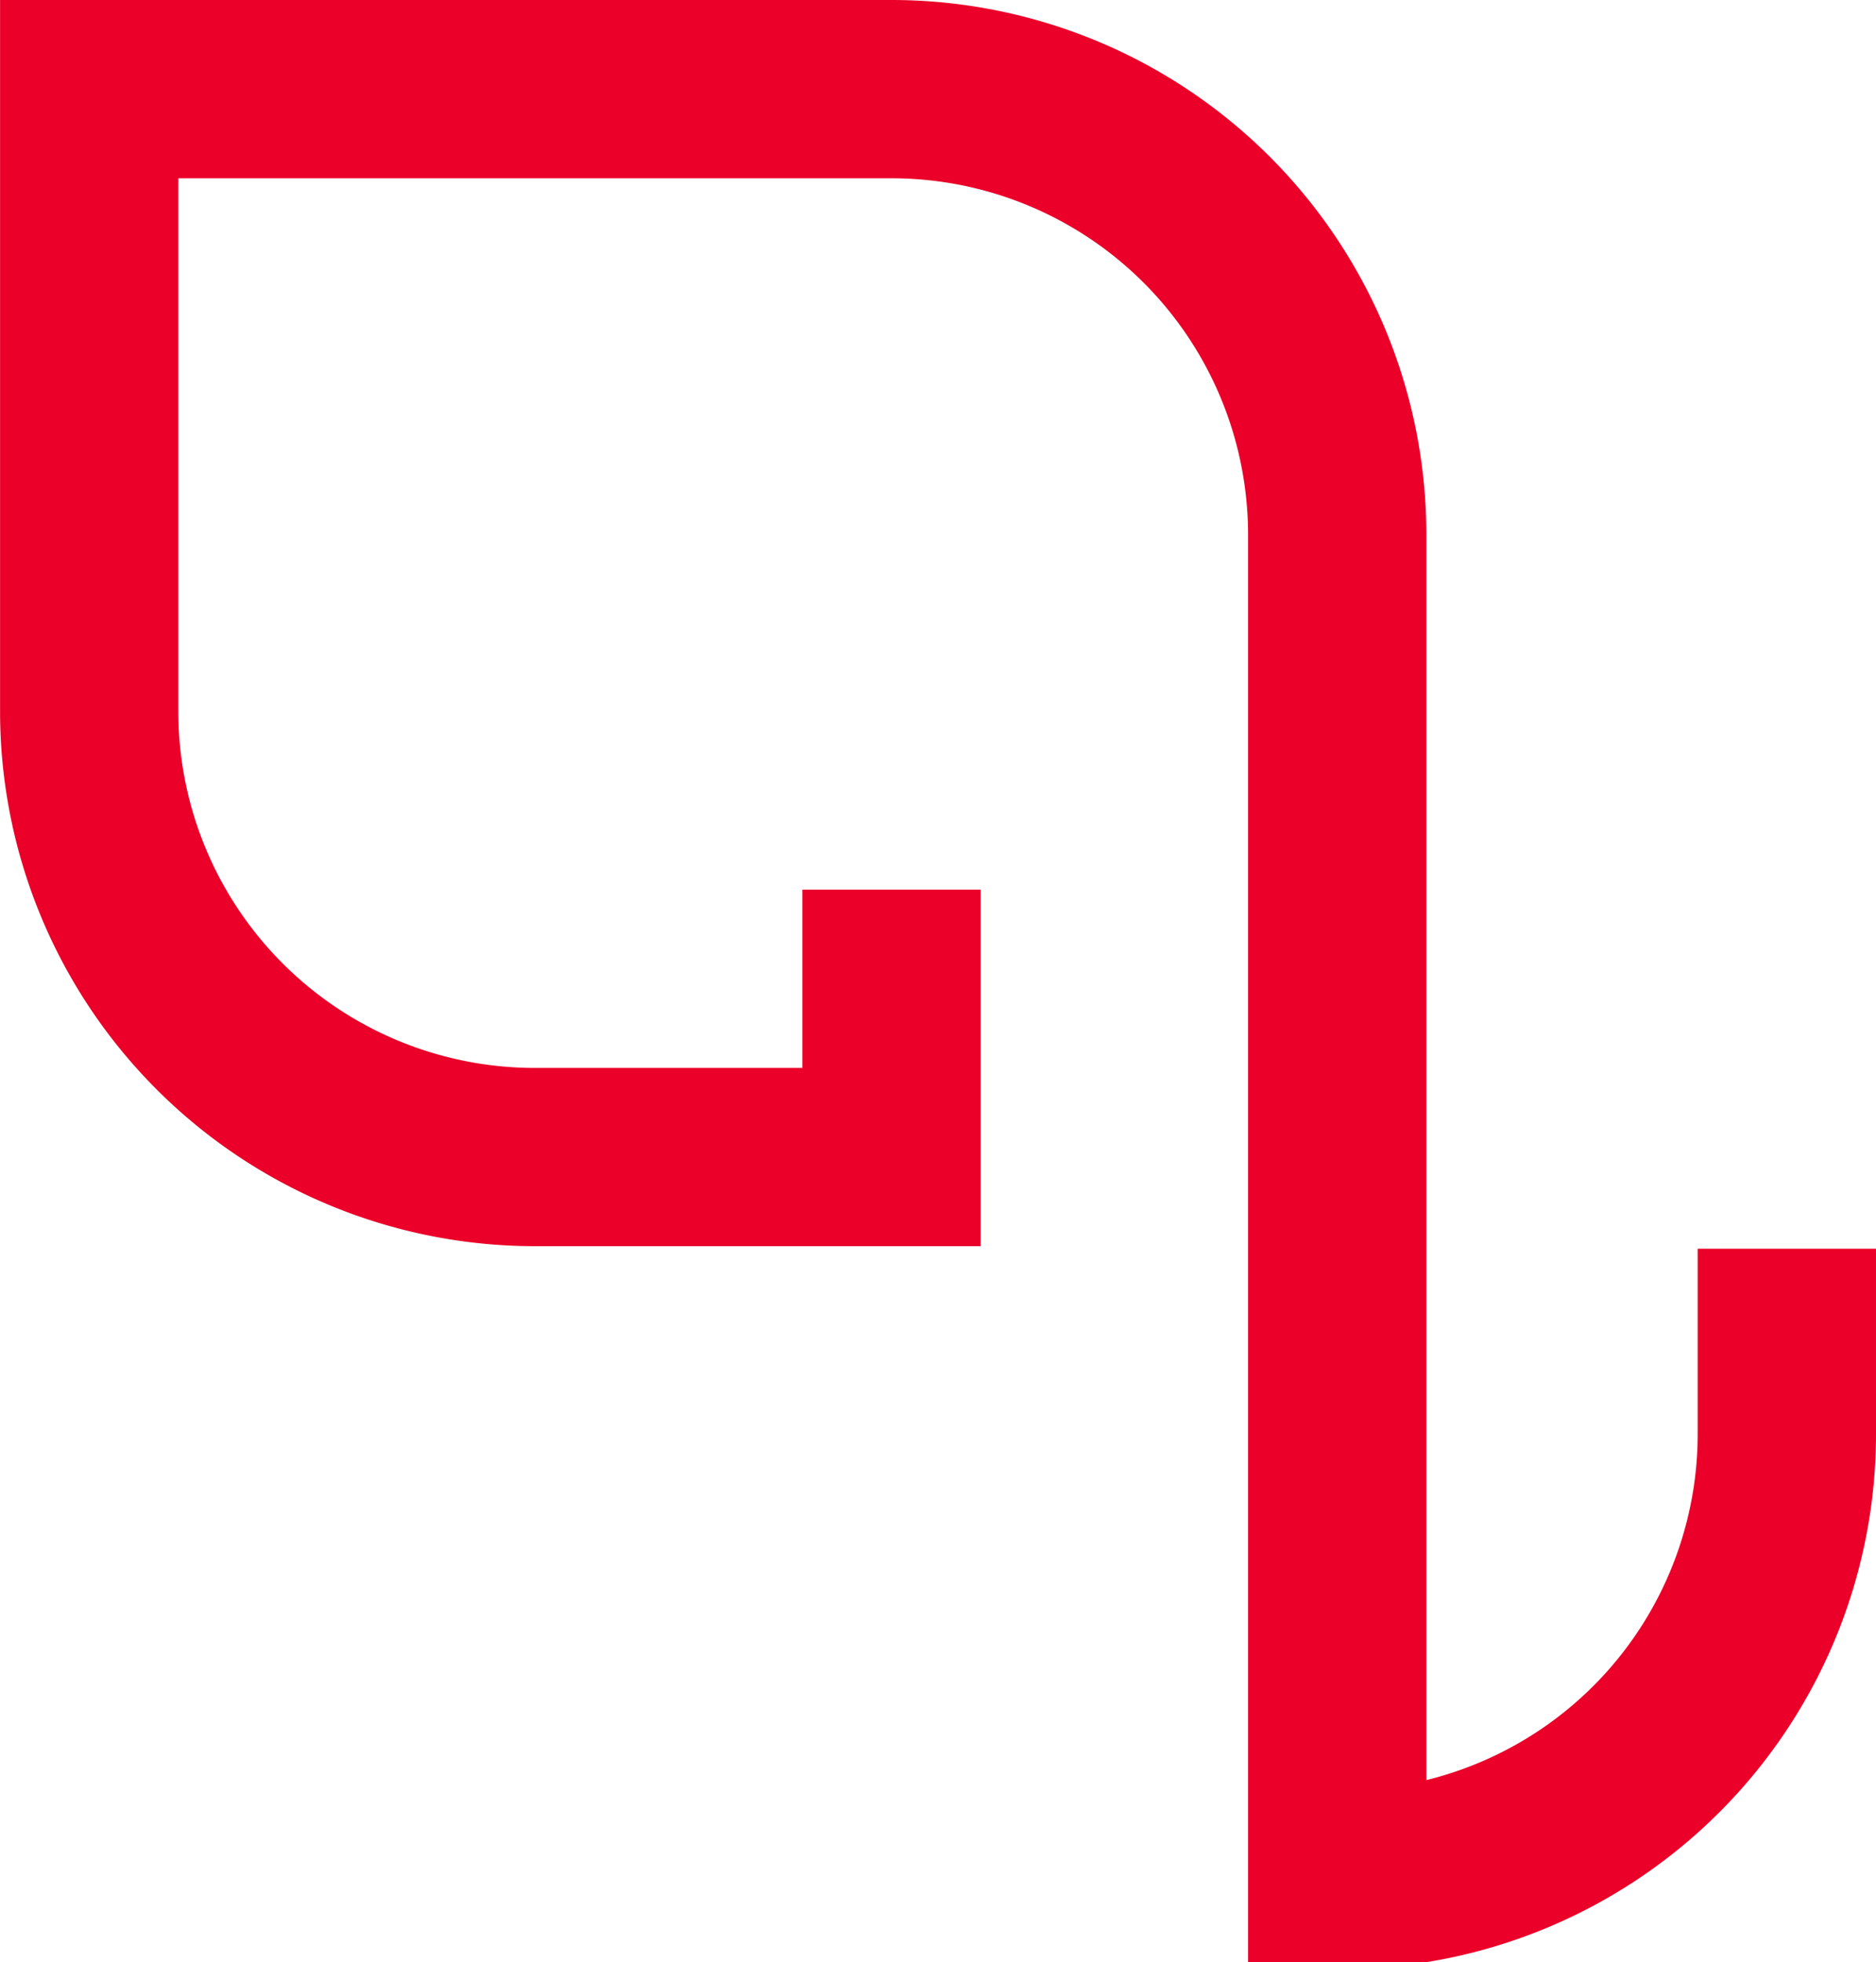 <?xml version="1.0" encoding="UTF-8"?> <svg xmlns="http://www.w3.org/2000/svg" width="121.322" height="126.916" viewBox="0 0 121.322 126.916"><path id="Path_1248" data-name="Path 1248" d="M138.717,108.3a34.6,34.6,0,0,1-29.078,34.149H98.108V50.126a23.06,23.06,0,0,0-23.062-23.06H28.926V61.547a23.061,23.061,0,0,0,23.06,23.062h17.3V73.078H80.812v23.06H51.986A34.59,34.59,0,0,1,17.4,61.547V15.535H75.046a34.591,34.591,0,0,1,34.592,34.591v80.546a23.048,23.048,0,0,0,17.547-22.37v-12h11.531Z" transform="translate(-17.395 -15.535)" fill="#ea0029"></path></svg> 